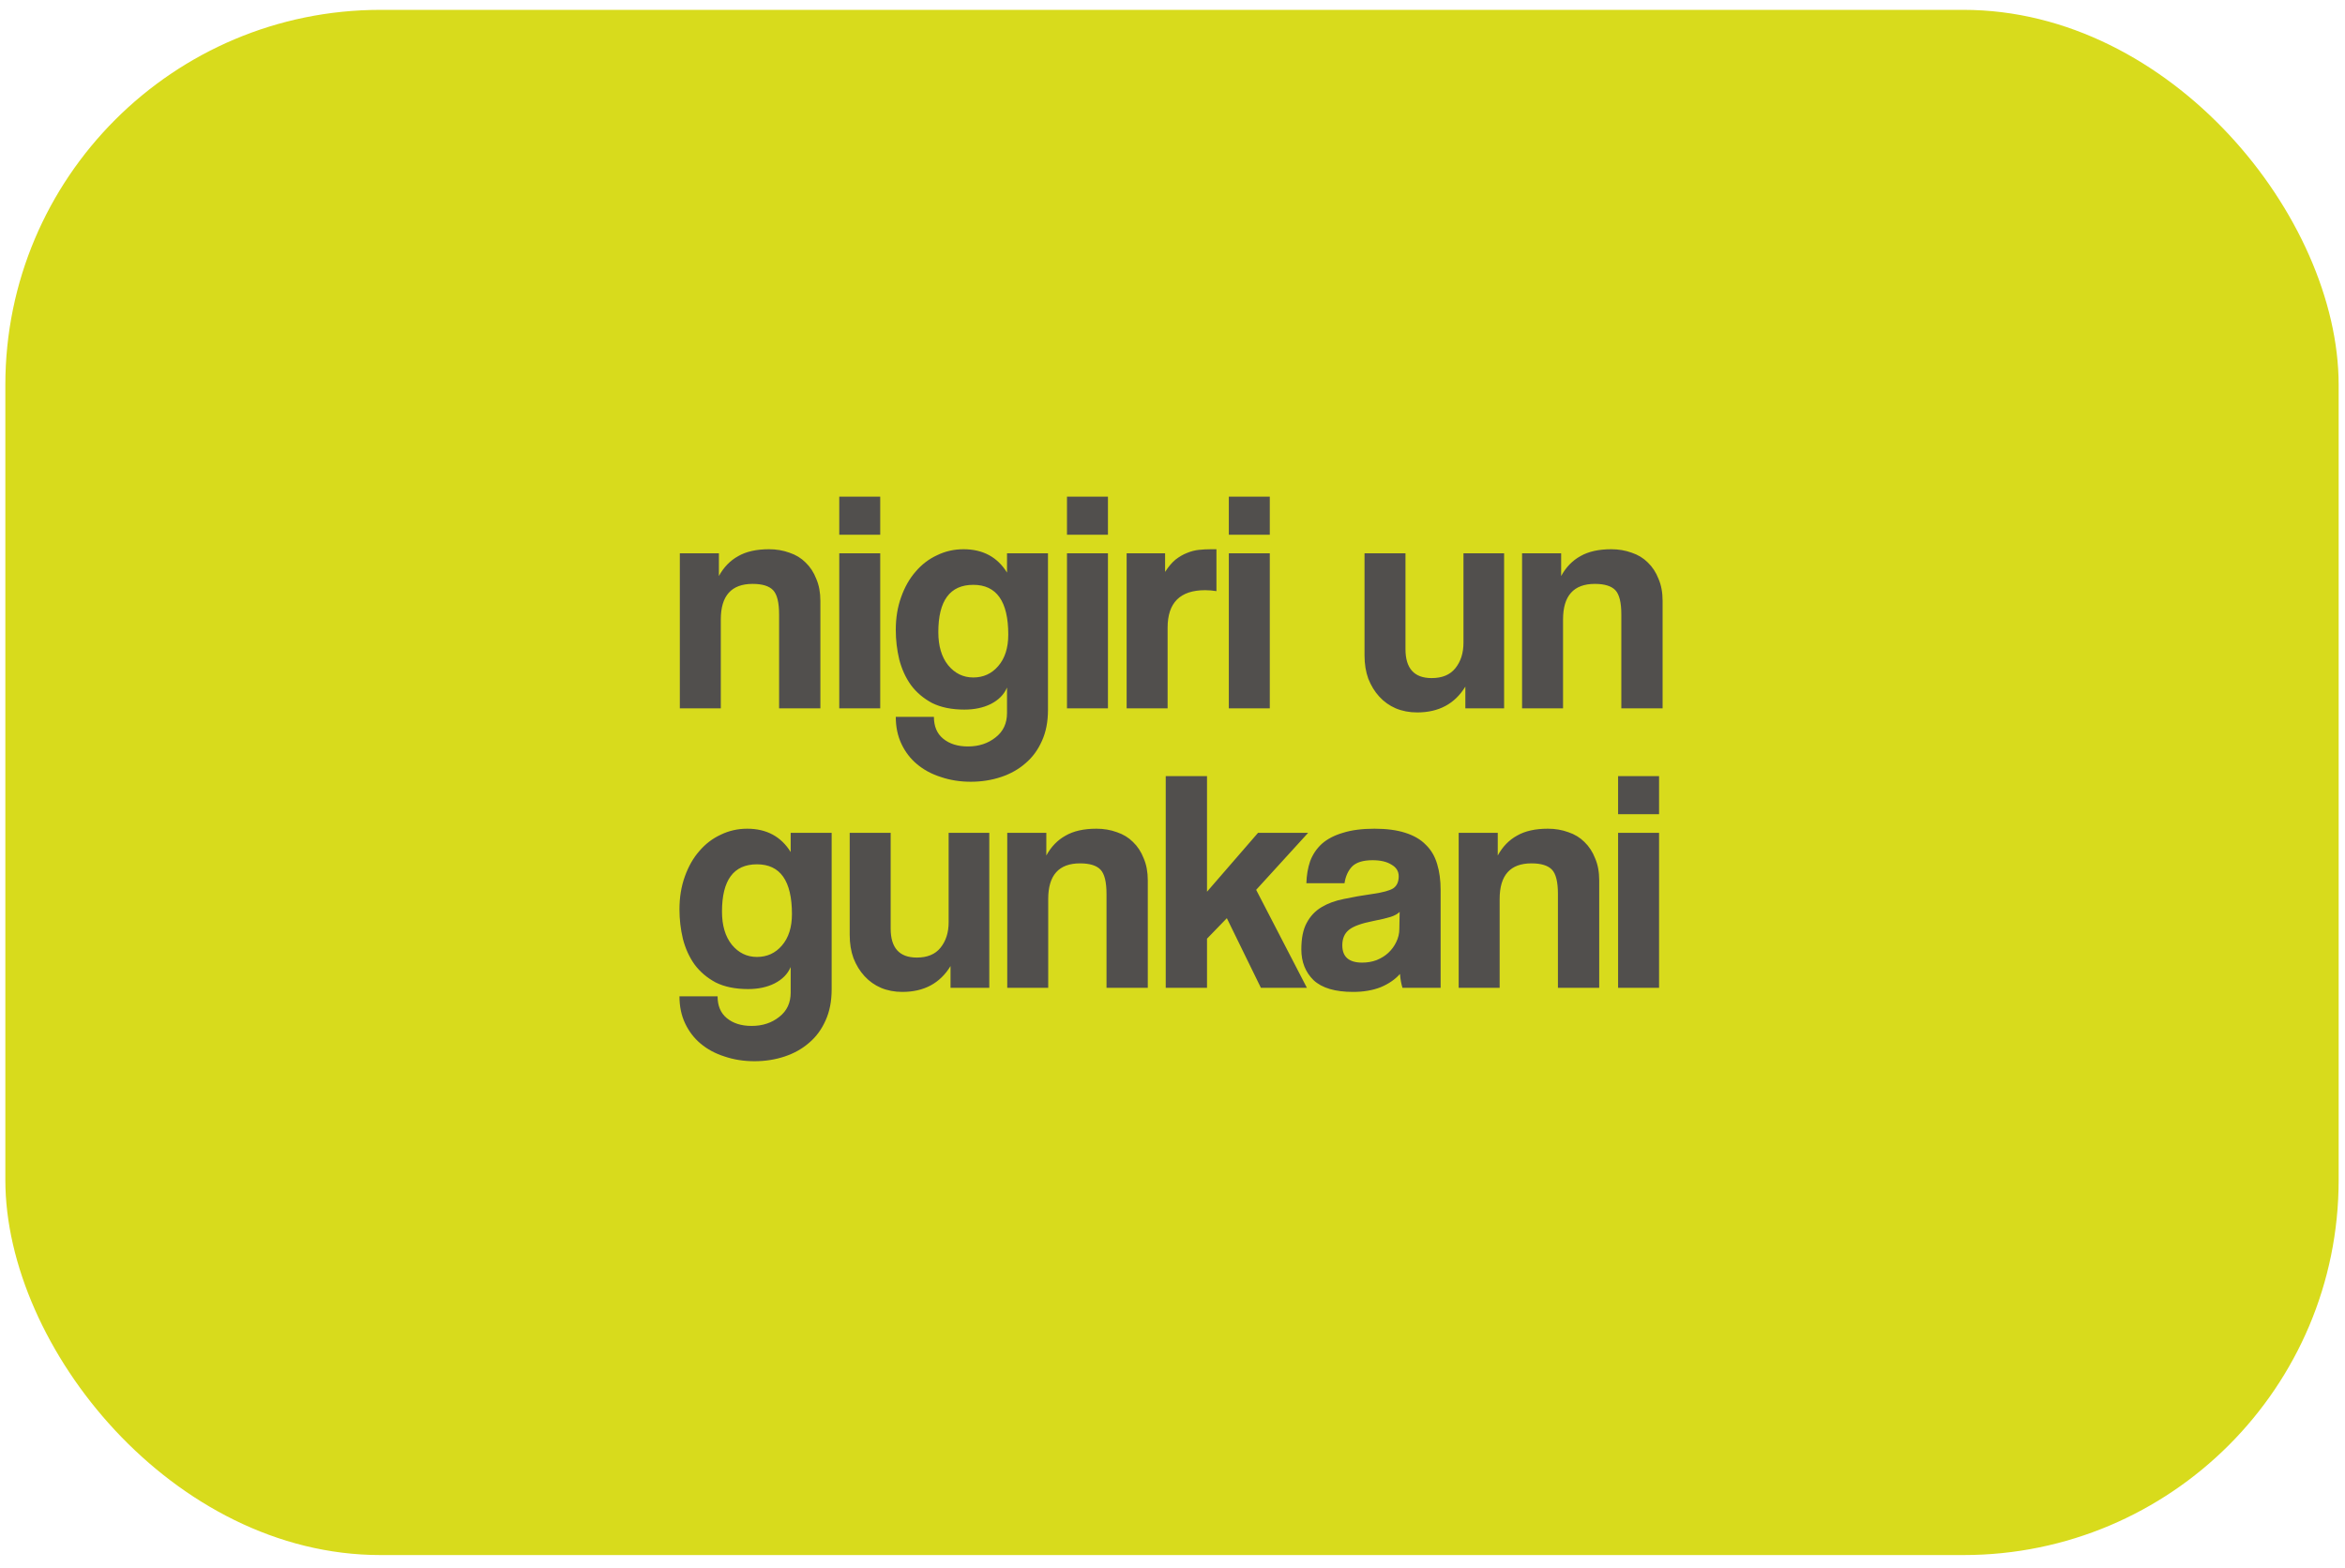 <?xml version="1.0" encoding="UTF-8"?> <svg xmlns="http://www.w3.org/2000/svg" width="151" height="101" viewBox="0 0 151 101" fill="none"><rect x="0.344" y="0.635" width="150.247" height="99.52" rx="24.155" fill="#D8DB1C"></rect><path d="M50.168 45.621V39.575C50.168 38.803 50.039 38.283 49.782 38.012C49.525 37.742 49.086 37.606 48.463 37.606C47.097 37.606 46.414 38.371 46.414 39.899V45.621H43.776V35.638H46.292V37.099C46.603 36.531 47.016 36.105 47.53 35.821C48.044 35.523 48.707 35.374 49.518 35.374C49.992 35.374 50.431 35.449 50.837 35.598C51.243 35.733 51.588 35.943 51.872 36.227C52.17 36.511 52.4 36.862 52.562 37.282C52.738 37.688 52.826 38.161 52.826 38.702V45.621H50.168ZM54.042 45.621V35.638H56.679V45.621H54.042ZM54.042 34.441V31.986H56.679V34.441H54.042ZM62.673 43.633C63.322 43.633 63.857 43.389 64.276 42.902C64.709 42.402 64.925 41.725 64.925 40.873C64.925 38.736 64.174 37.667 62.673 37.667C61.172 37.667 60.421 38.682 60.421 40.711C60.421 41.604 60.63 42.314 61.05 42.841C61.483 43.369 62.024 43.633 62.673 43.633ZM64.844 44.282C64.655 44.728 64.31 45.08 63.809 45.337C63.322 45.581 62.754 45.702 62.105 45.702C61.28 45.702 60.583 45.56 60.015 45.276C59.46 44.979 59.007 44.593 58.656 44.12C58.317 43.646 58.067 43.098 57.905 42.476C57.756 41.854 57.681 41.218 57.681 40.569C57.681 39.798 57.797 39.094 58.026 38.459C58.256 37.809 58.568 37.261 58.96 36.815C59.352 36.355 59.812 36.003 60.34 35.76C60.867 35.503 61.435 35.374 62.044 35.374C63.288 35.374 64.222 35.875 64.844 36.876V35.638H67.482V45.722C67.482 46.48 67.353 47.143 67.096 47.711C66.839 48.293 66.488 48.773 66.041 49.152C65.595 49.544 65.067 49.842 64.459 50.044C63.85 50.247 63.2 50.349 62.511 50.349C61.821 50.349 61.178 50.247 60.583 50.044C59.988 49.855 59.474 49.578 59.041 49.212C58.622 48.861 58.29 48.428 58.047 47.914C57.803 47.4 57.681 46.818 57.681 46.169H60.137C60.137 46.778 60.333 47.244 60.725 47.569C61.131 47.907 61.665 48.076 62.328 48.076C63.031 48.076 63.627 47.88 64.114 47.488C64.601 47.109 64.844 46.588 64.844 45.925V44.282ZM68.705 45.621V35.638H71.343V45.621H68.705ZM68.705 34.441V31.986H71.343V34.441H68.705ZM72.547 45.621V35.638H75.023V36.835C75.239 36.497 75.463 36.233 75.692 36.044C75.936 35.855 76.18 35.712 76.423 35.618C76.68 35.51 76.937 35.442 77.194 35.415C77.451 35.388 77.715 35.374 77.985 35.374H78.33V38.073C78.087 38.032 77.843 38.012 77.6 38.012C75.99 38.012 75.185 38.817 75.185 40.427V45.621H72.547ZM79.127 45.621V35.638H81.765V45.621H79.127ZM79.127 34.441V31.986H81.765V34.441H79.127ZM94.357 45.621V44.221C93.681 45.33 92.646 45.885 91.253 45.885C90.752 45.885 90.293 45.797 89.873 45.621C89.467 45.445 89.116 45.195 88.818 44.87C88.52 44.546 88.284 44.16 88.108 43.714C87.946 43.267 87.865 42.767 87.865 42.212V35.638H90.502V41.806C90.502 43.051 91.064 43.673 92.186 43.673C92.863 43.673 93.37 43.464 93.708 43.044C94.06 42.611 94.236 42.063 94.236 41.401V35.638H96.853V45.621H94.357ZM104.401 45.621V39.575C104.401 38.803 104.273 38.283 104.016 38.012C103.759 37.742 103.319 37.606 102.697 37.606C101.331 37.606 100.648 38.371 100.648 39.899V45.621H98.01V35.638H100.526V37.099C100.837 36.531 101.249 36.105 101.763 35.821C102.278 35.523 102.94 35.374 103.752 35.374C104.225 35.374 104.665 35.449 105.071 35.598C105.477 35.733 105.822 35.943 106.106 36.227C106.403 36.511 106.633 36.862 106.796 37.282C106.971 37.688 107.059 38.161 107.059 38.702V45.621H104.401ZM48.743 61.633C49.392 61.633 49.927 61.389 50.346 60.902C50.779 60.402 50.995 59.725 50.995 58.873C50.995 56.736 50.245 55.667 48.743 55.667C47.242 55.667 46.491 56.682 46.491 58.711C46.491 59.604 46.7 60.314 47.12 60.841C47.553 61.369 48.094 61.633 48.743 61.633ZM50.914 62.282C50.725 62.728 50.38 63.08 49.879 63.337C49.392 63.581 48.824 63.702 48.175 63.702C47.35 63.702 46.653 63.56 46.085 63.276C45.53 62.979 45.077 62.593 44.725 62.12C44.387 61.646 44.137 61.098 43.975 60.476C43.826 59.854 43.752 59.218 43.752 58.569C43.752 57.798 43.867 57.094 44.096 56.459C44.327 55.809 44.638 55.261 45.03 54.815C45.422 54.355 45.882 54.003 46.41 53.76C46.937 53.503 47.505 53.374 48.114 53.374C49.358 53.374 50.292 53.875 50.914 54.876V53.638H53.552V63.722C53.552 64.48 53.423 65.143 53.166 65.711C52.909 66.293 52.558 66.773 52.111 67.152C51.665 67.544 51.137 67.841 50.529 68.044C49.92 68.247 49.271 68.349 48.581 68.349C47.891 68.349 47.248 68.247 46.653 68.044C46.058 67.855 45.544 67.578 45.111 67.213C44.692 66.861 44.36 66.428 44.117 65.914C43.873 65.4 43.752 64.818 43.752 64.169H46.207C46.207 64.778 46.403 65.244 46.795 65.569C47.201 65.907 47.735 66.076 48.398 66.076C49.102 66.076 49.697 65.88 50.184 65.488C50.671 65.109 50.914 64.588 50.914 63.925V62.282ZM61.207 63.621V62.221C60.531 63.33 59.496 63.885 58.102 63.885C57.602 63.885 57.142 63.797 56.723 63.621C56.317 63.445 55.965 63.195 55.668 62.87C55.37 62.546 55.133 62.16 54.958 61.714C54.795 61.267 54.714 60.767 54.714 60.212V53.638H57.352V59.806C57.352 61.051 57.913 61.673 59.036 61.673C59.712 61.673 60.219 61.464 60.558 61.044C60.909 60.611 61.085 60.063 61.085 59.401V53.638H63.703V63.621H61.207ZM71.251 63.621V57.575C71.251 56.803 71.122 56.283 70.865 56.012C70.608 55.742 70.169 55.606 69.546 55.606C68.18 55.606 67.497 56.371 67.497 57.899V63.621H64.859V53.638H67.375V55.099C67.686 54.531 68.099 54.105 68.613 53.821C69.127 53.523 69.79 53.374 70.602 53.374C71.075 53.374 71.515 53.449 71.92 53.598C72.326 53.733 72.671 53.943 72.955 54.227C73.253 54.511 73.483 54.862 73.645 55.282C73.821 55.688 73.909 56.161 73.909 56.702V63.621H71.251ZM81.192 63.621L79 59.137L77.722 60.456V63.621H75.064V49.986H77.722V57.432L81.009 53.638H84.235L80.887 57.311L84.154 63.621H81.192ZM90.127 58.731C89.992 58.866 89.796 58.975 89.538 59.056C89.281 59.137 88.909 59.225 88.422 59.319C87.665 59.468 87.144 59.658 86.86 59.888C86.576 60.118 86.434 60.449 86.434 60.882C86.434 61.626 86.86 61.998 87.712 61.998C88.05 61.998 88.362 61.944 88.646 61.836C88.943 61.714 89.194 61.558 89.396 61.369C89.613 61.166 89.782 60.936 89.904 60.679C90.039 60.408 90.107 60.124 90.107 59.827L90.127 58.731ZM90.309 63.621C90.228 63.364 90.174 63.066 90.147 62.728C89.836 63.08 89.424 63.364 88.909 63.581C88.395 63.783 87.8 63.885 87.124 63.885C85.974 63.885 85.129 63.635 84.588 63.134C84.06 62.62 83.796 61.957 83.796 61.146C83.796 60.429 83.911 59.861 84.141 59.441C84.371 59.008 84.689 58.67 85.095 58.427C85.501 58.183 85.981 58.007 86.535 57.899C87.104 57.777 87.719 57.669 88.382 57.575C89.045 57.48 89.491 57.358 89.721 57.209C89.951 57.047 90.066 56.79 90.066 56.438C90.066 56.114 89.91 55.863 89.599 55.688C89.302 55.498 88.896 55.403 88.382 55.403C87.773 55.403 87.334 55.539 87.063 55.809C86.806 56.08 86.644 56.438 86.576 56.885H84.121C84.134 56.371 84.216 55.897 84.364 55.464C84.527 55.031 84.777 54.659 85.115 54.348C85.467 54.037 85.92 53.8 86.475 53.638C87.029 53.462 87.706 53.374 88.504 53.374C89.288 53.374 89.951 53.462 90.492 53.638C91.047 53.814 91.486 54.071 91.811 54.409C92.149 54.734 92.393 55.146 92.541 55.647C92.69 56.134 92.765 56.688 92.765 57.311V63.621H90.309ZM100.319 63.621V57.575C100.319 56.803 100.191 56.283 99.934 56.012C99.677 55.742 99.237 55.606 98.615 55.606C97.249 55.606 96.566 56.371 96.566 57.899V63.621H93.928V53.638H96.444V55.099C96.755 54.531 97.168 54.105 97.682 53.821C98.196 53.523 98.859 53.374 99.67 53.374C100.144 53.374 100.583 53.449 100.989 53.598C101.395 53.733 101.74 53.943 102.024 54.227C102.321 54.511 102.551 54.862 102.714 55.282C102.89 55.688 102.977 56.161 102.977 56.702V63.621H100.319ZM104.193 63.621V53.638H106.831V63.621H104.193ZM104.193 52.441V49.986H106.831V52.441H104.193Z" fill="#514F4D"></path></svg> 